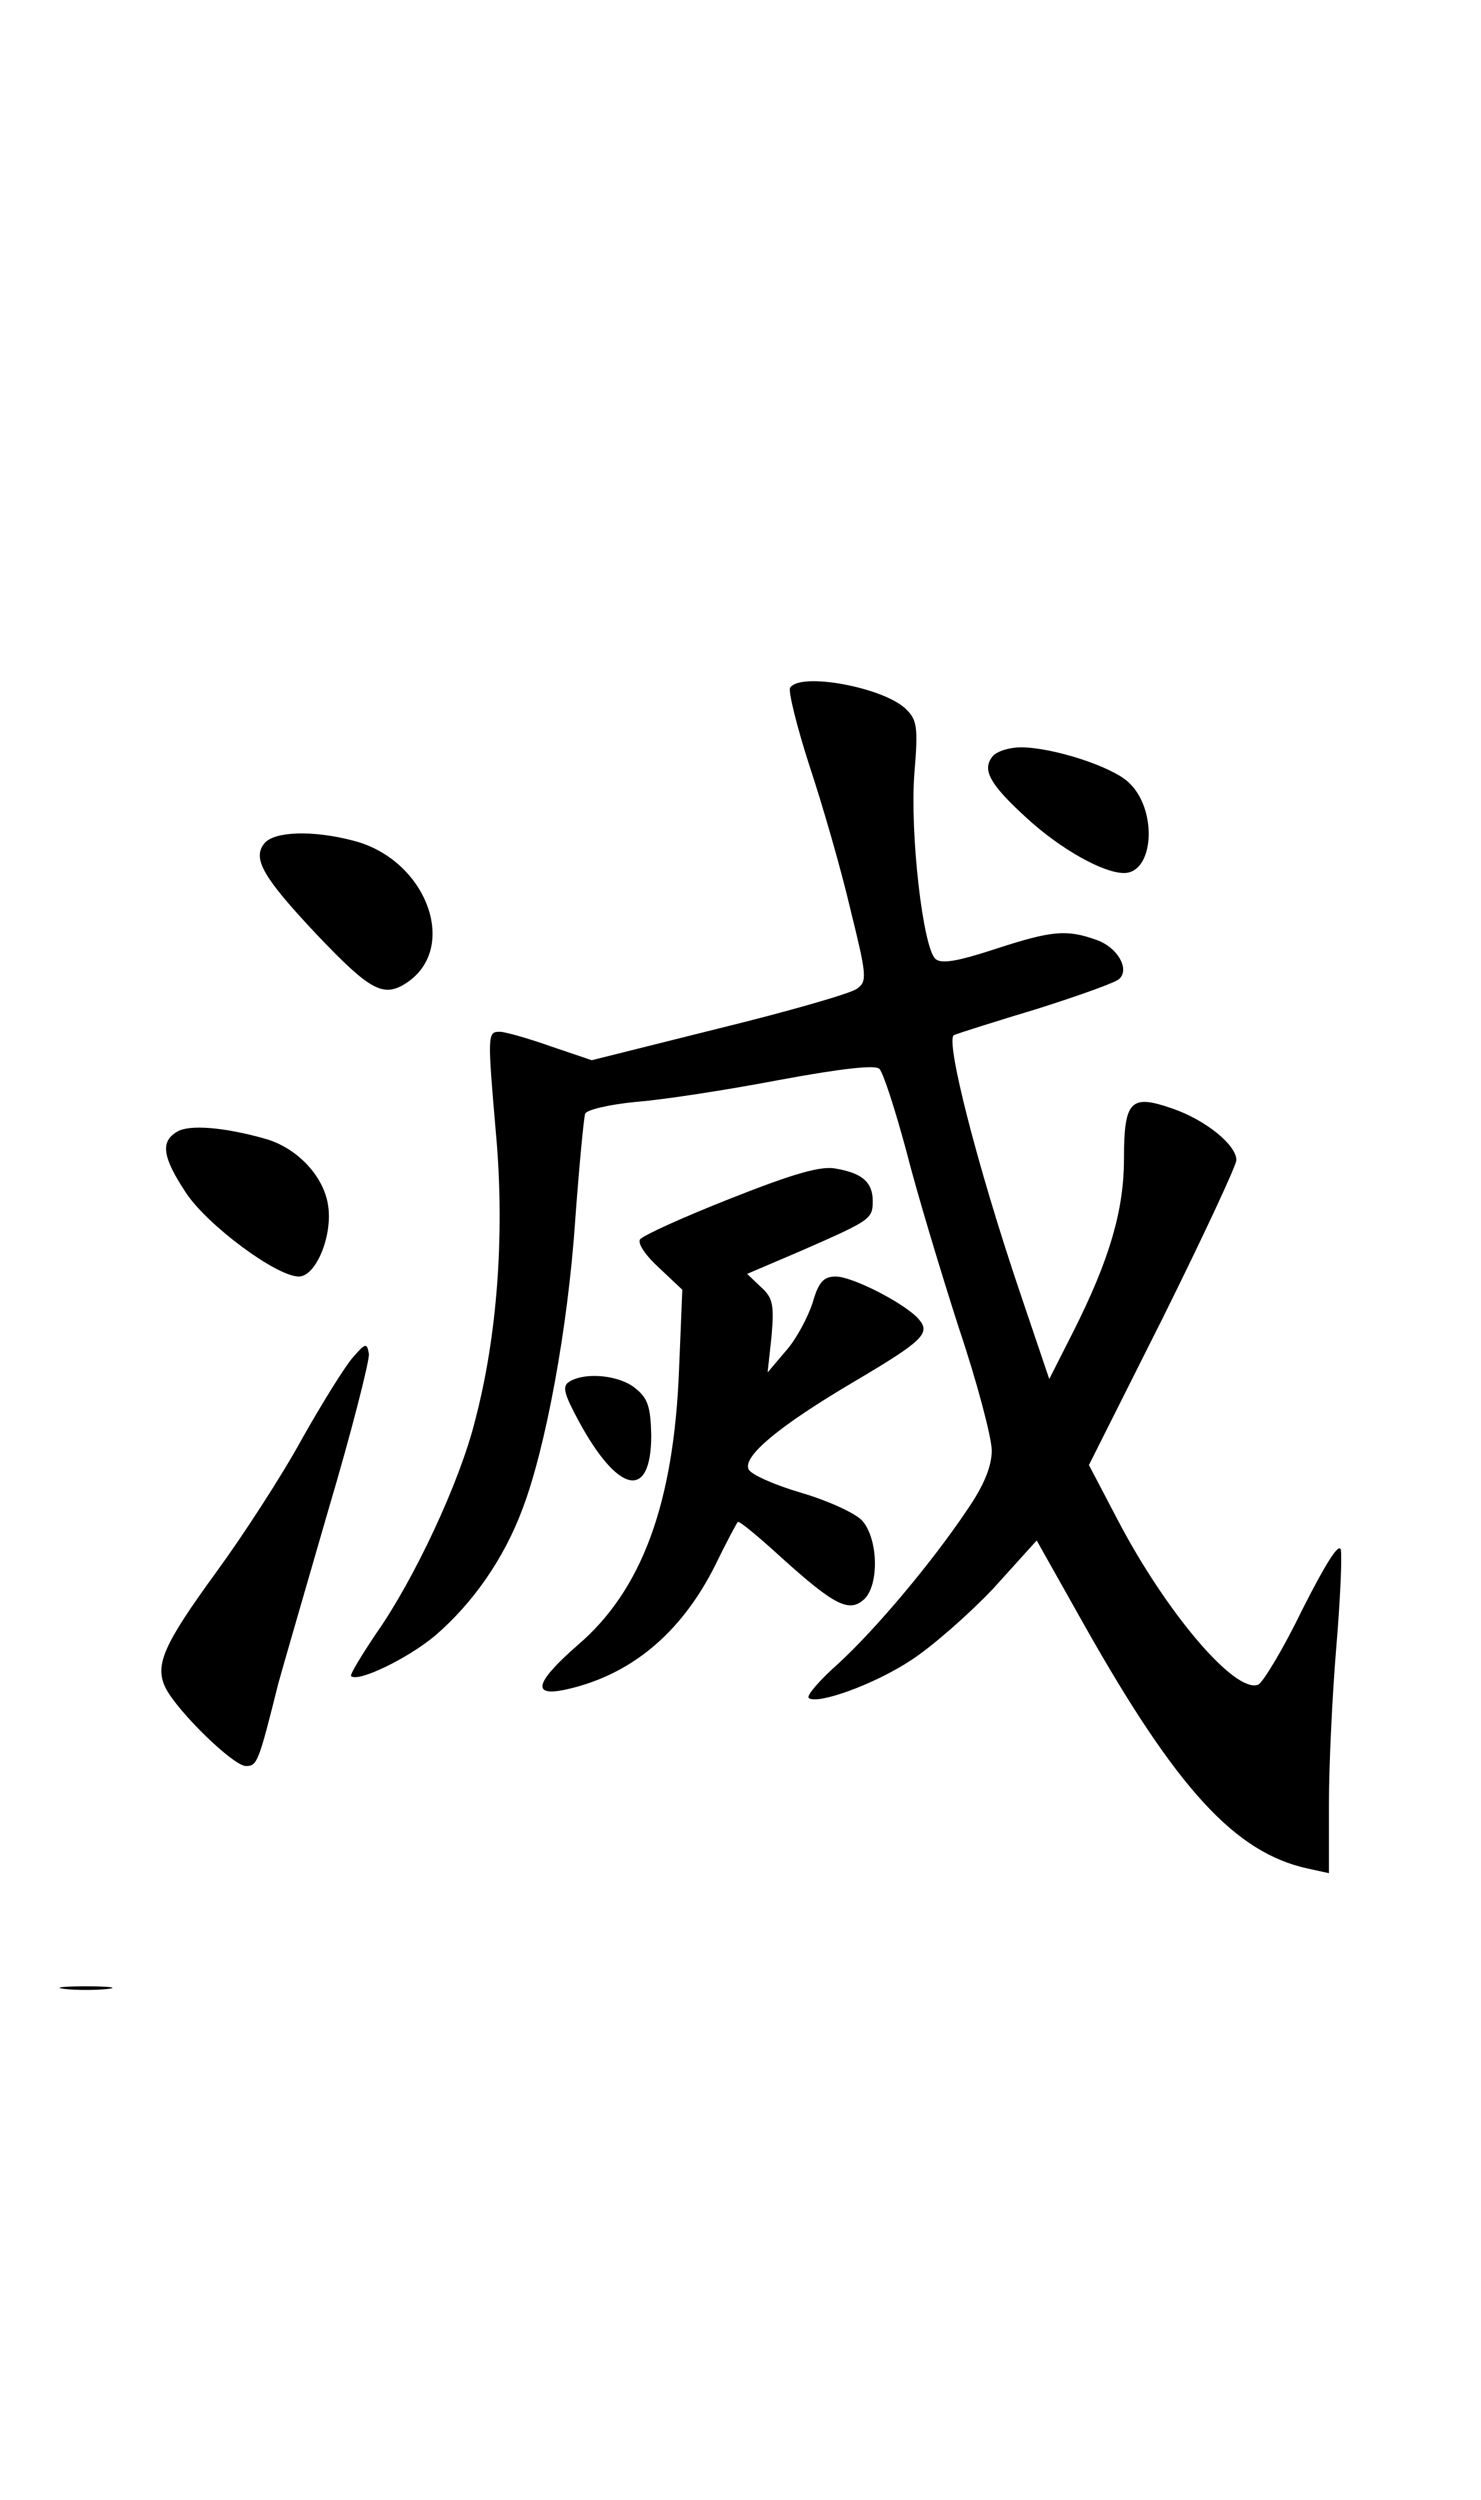 <?xml version="1.0" encoding="UTF-8" standalone="yes"?>
<svg version="1.0" xmlns="http://www.w3.org/2000/svg" width="100%" height="100mm" viewBox="0 0 224 224" preserveAspectRatio="xMidYMid meet">
  <g transform="translate(0,224) scale(0.1,-0.1)" fill="#000000" stroke="none">
    <path d="M1195 1970 c-3 -5 10 -58 29 -117 20 -60 48 -157 62 -217 25 -101 26
-110 10 -121 -9 -7 -103 -34 -209 -60 l-192 -48 -62 21 c-34 12 -69 22 -77 22
-19 0 -19 -3 -5 -164 12 -145 1 -296 -32 -422 -23 -94 -93 -243 -151 -325 -22
-33 -39 -61 -37 -63 10 -10 85 26 127 61 57 49 104 116 132 191 35 91 69 274
80 437 6 82 13 155 15 161 2 6 36 14 77 18 40 3 137 18 216 33 97 18 146 23
152 17 6 -6 24 -62 41 -125 16 -63 52 -182 79 -266 28 -83 50 -167 50 -186 0
-24 -12 -53 -36 -88 -54 -81 -141 -184 -197 -235 -27 -24 -47 -47 -44 -51 12
-11 99 20 155 57 31 20 87 69 124 108 l66 73 72 -128 c140 -248 228 -344 338
-368 l32 -7 0 105 c0 57 5 163 11 235 6 71 9 138 7 149 -3 11 -23 -21 -58 -90
-29 -60 -60 -111 -67 -114 -35 -14 -140 110 -213 250 l-43 82 112 223 c61 123
111 230 111 238 0 23 -47 61 -97 78 -63 22 -73 12 -73 -76 0 -78 -22 -153 -77
-262 l-36 -71 -44 130 c-66 195 -114 385 -100 390 7 3 64 21 127 40 63 20 119
40 123 45 16 15 -3 48 -35 59 -45 16 -67 14 -153 -14 -55 -18 -81 -23 -90 -15
-19 16 -39 190 -32 281 6 71 4 81 -14 98 -35 32 -159 55 -174 31z"/>
    <path d="M1501 1866 c-16 -20 -4 -42 52 -93 50 -46 115 -83 147 -83 46 0 51
97 7 137 -25 24 -115 53 -163 53 -17 0 -37 -6 -43 -14z"/>
    <path d="M400 1735 c-19 -23 -2 -52 80 -139 80 -84 100 -95 135 -72 80 53 30
187 -81 215 -61 16 -119 14 -134 -4z"/>
    <path d="M268 1299 c-26 -15 -22 -39 13 -92 32 -49 137 -127 171 -127 26 0 52
63 44 109 -7 43 -46 85 -94 99 -63 18 -116 22 -134 11z"/>
    <path d="M1105 1198 c-71 -28 -133 -56 -137 -62 -4 -6 9 -25 29 -43 l35 -33
-5 -122 c-8 -201 -56 -332 -153 -415 -63 -55 -71 -78 -21 -68 99 21 176 84
228 187 17 35 33 65 35 67 2 2 31 -22 66 -54 81 -73 103 -84 126 -62 22 23 20
91 -4 118 -10 11 -51 30 -92 42 -41 12 -77 28 -80 36 -8 20 48 66 158 131 105
62 118 74 100 95 -19 23 -100 65 -126 65 -18 0 -26 -8 -35 -40 -7 -21 -24 -54
-40 -72 l-28 -33 6 55 c4 47 2 58 -16 74 l-21 20 82 35 c105 46 108 48 108 75
0 28 -15 42 -55 49 -22 5 -64 -7 -160 -45z"/>
    <path d="M534 958 c-11 -12 -46 -68 -77 -123 -30 -55 -89 -146 -130 -202 -80
-110 -94 -141 -76 -176 19 -36 102 -117 121 -117 17 0 19 5 49 125 6 22 40
139 75 260 36 121 63 228 62 238 -3 17 -5 17 -24 -5z"/>
    <path d="M861 921 c-11 -7 -8 -18 14 -59 60 -111 110 -121 110 -22 -1 43 -5
56 -24 71 -24 20 -76 25 -100 10z"/>
    <path d="M98 3 c17 -2 47 -2 65 0 17 2 3 4 -33 4 -36 0 -50 -2 -32 -4z"/>
  </g>
</svg>